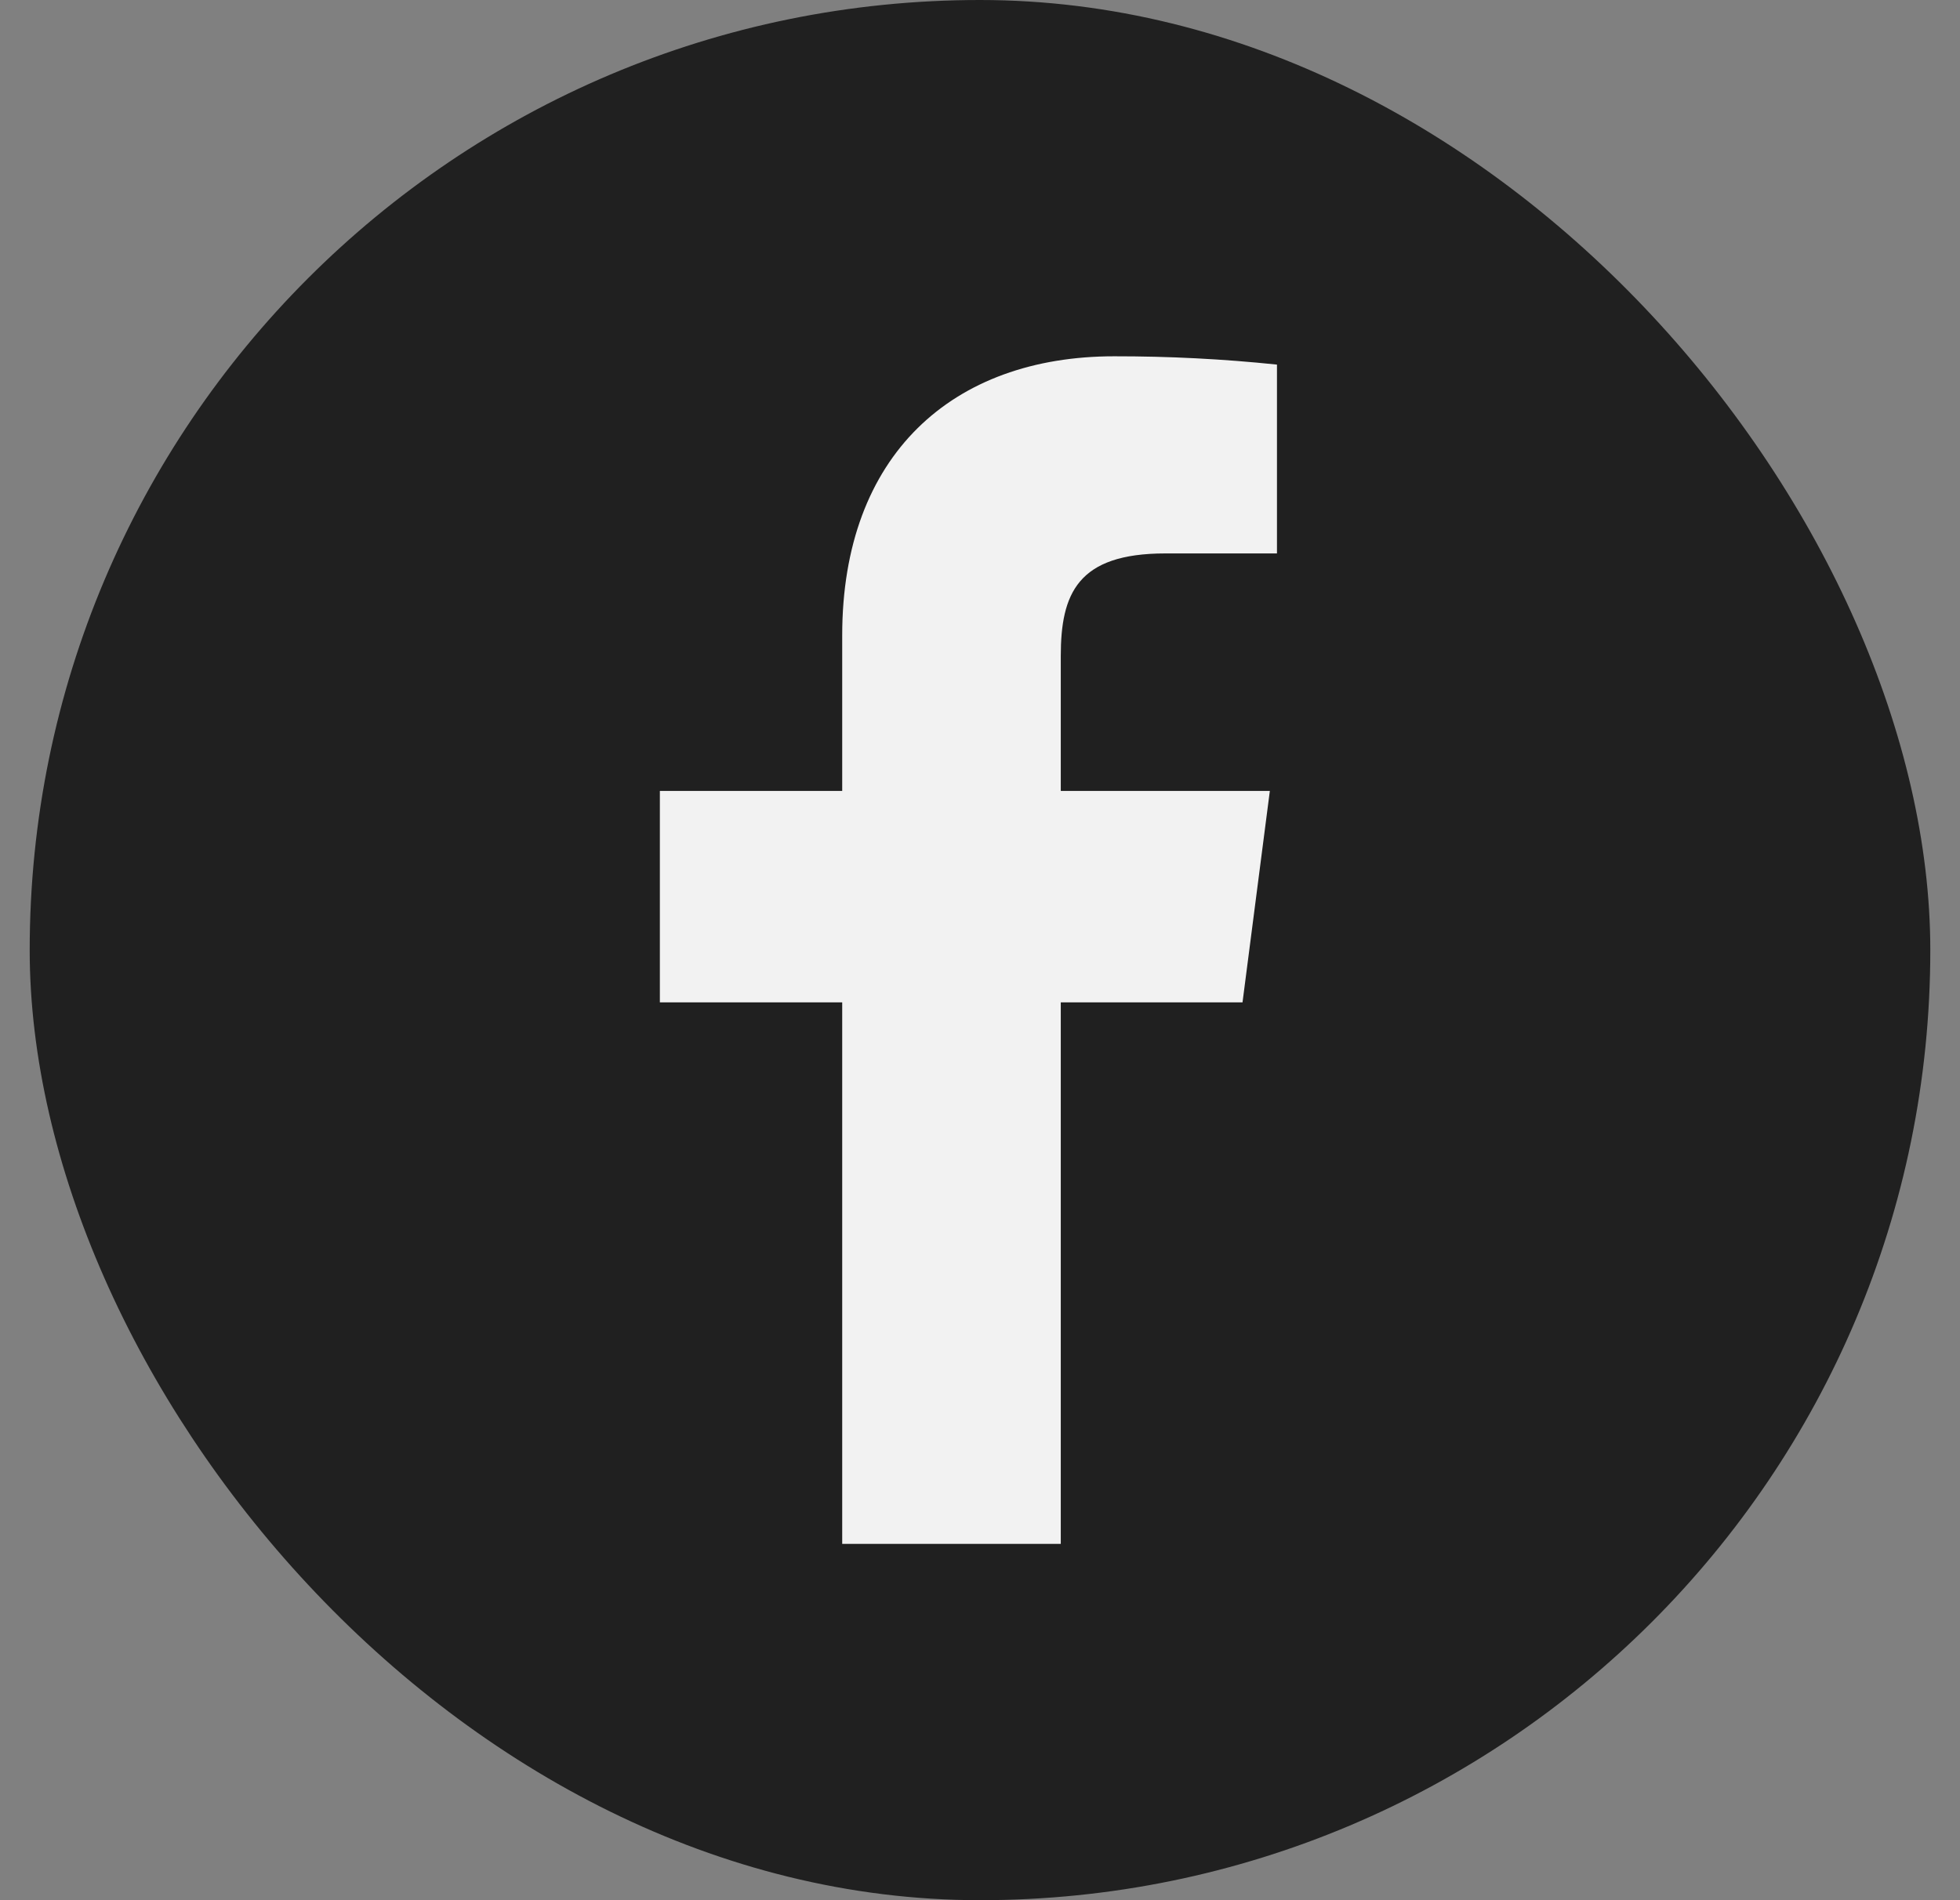<?xml version="1.0" encoding="UTF-8"?>
<svg xmlns="http://www.w3.org/2000/svg" width="33" height="32" viewBox="0 0 33 32" fill="none">
  <rect x="0" y="0" width="33" height="32" fill="#808080" stroke="none"/>
  <rect x="0.5" width="32" height="32" rx="16" fill="#202020"></rect>
  <path d="M19.62 9.32H21.5V6.14C20.59 6.045 19.675 5.999 18.76 6C16.04 6 14.18 7.66 14.18 10.7V13.32H11.11V16.88H14.18V26H17.86V16.88H20.92L21.38 13.32H17.86V11.05C17.86 10 18.14 9.32 19.62 9.32Z" fill="#F2F2F2"></path>
</svg>
